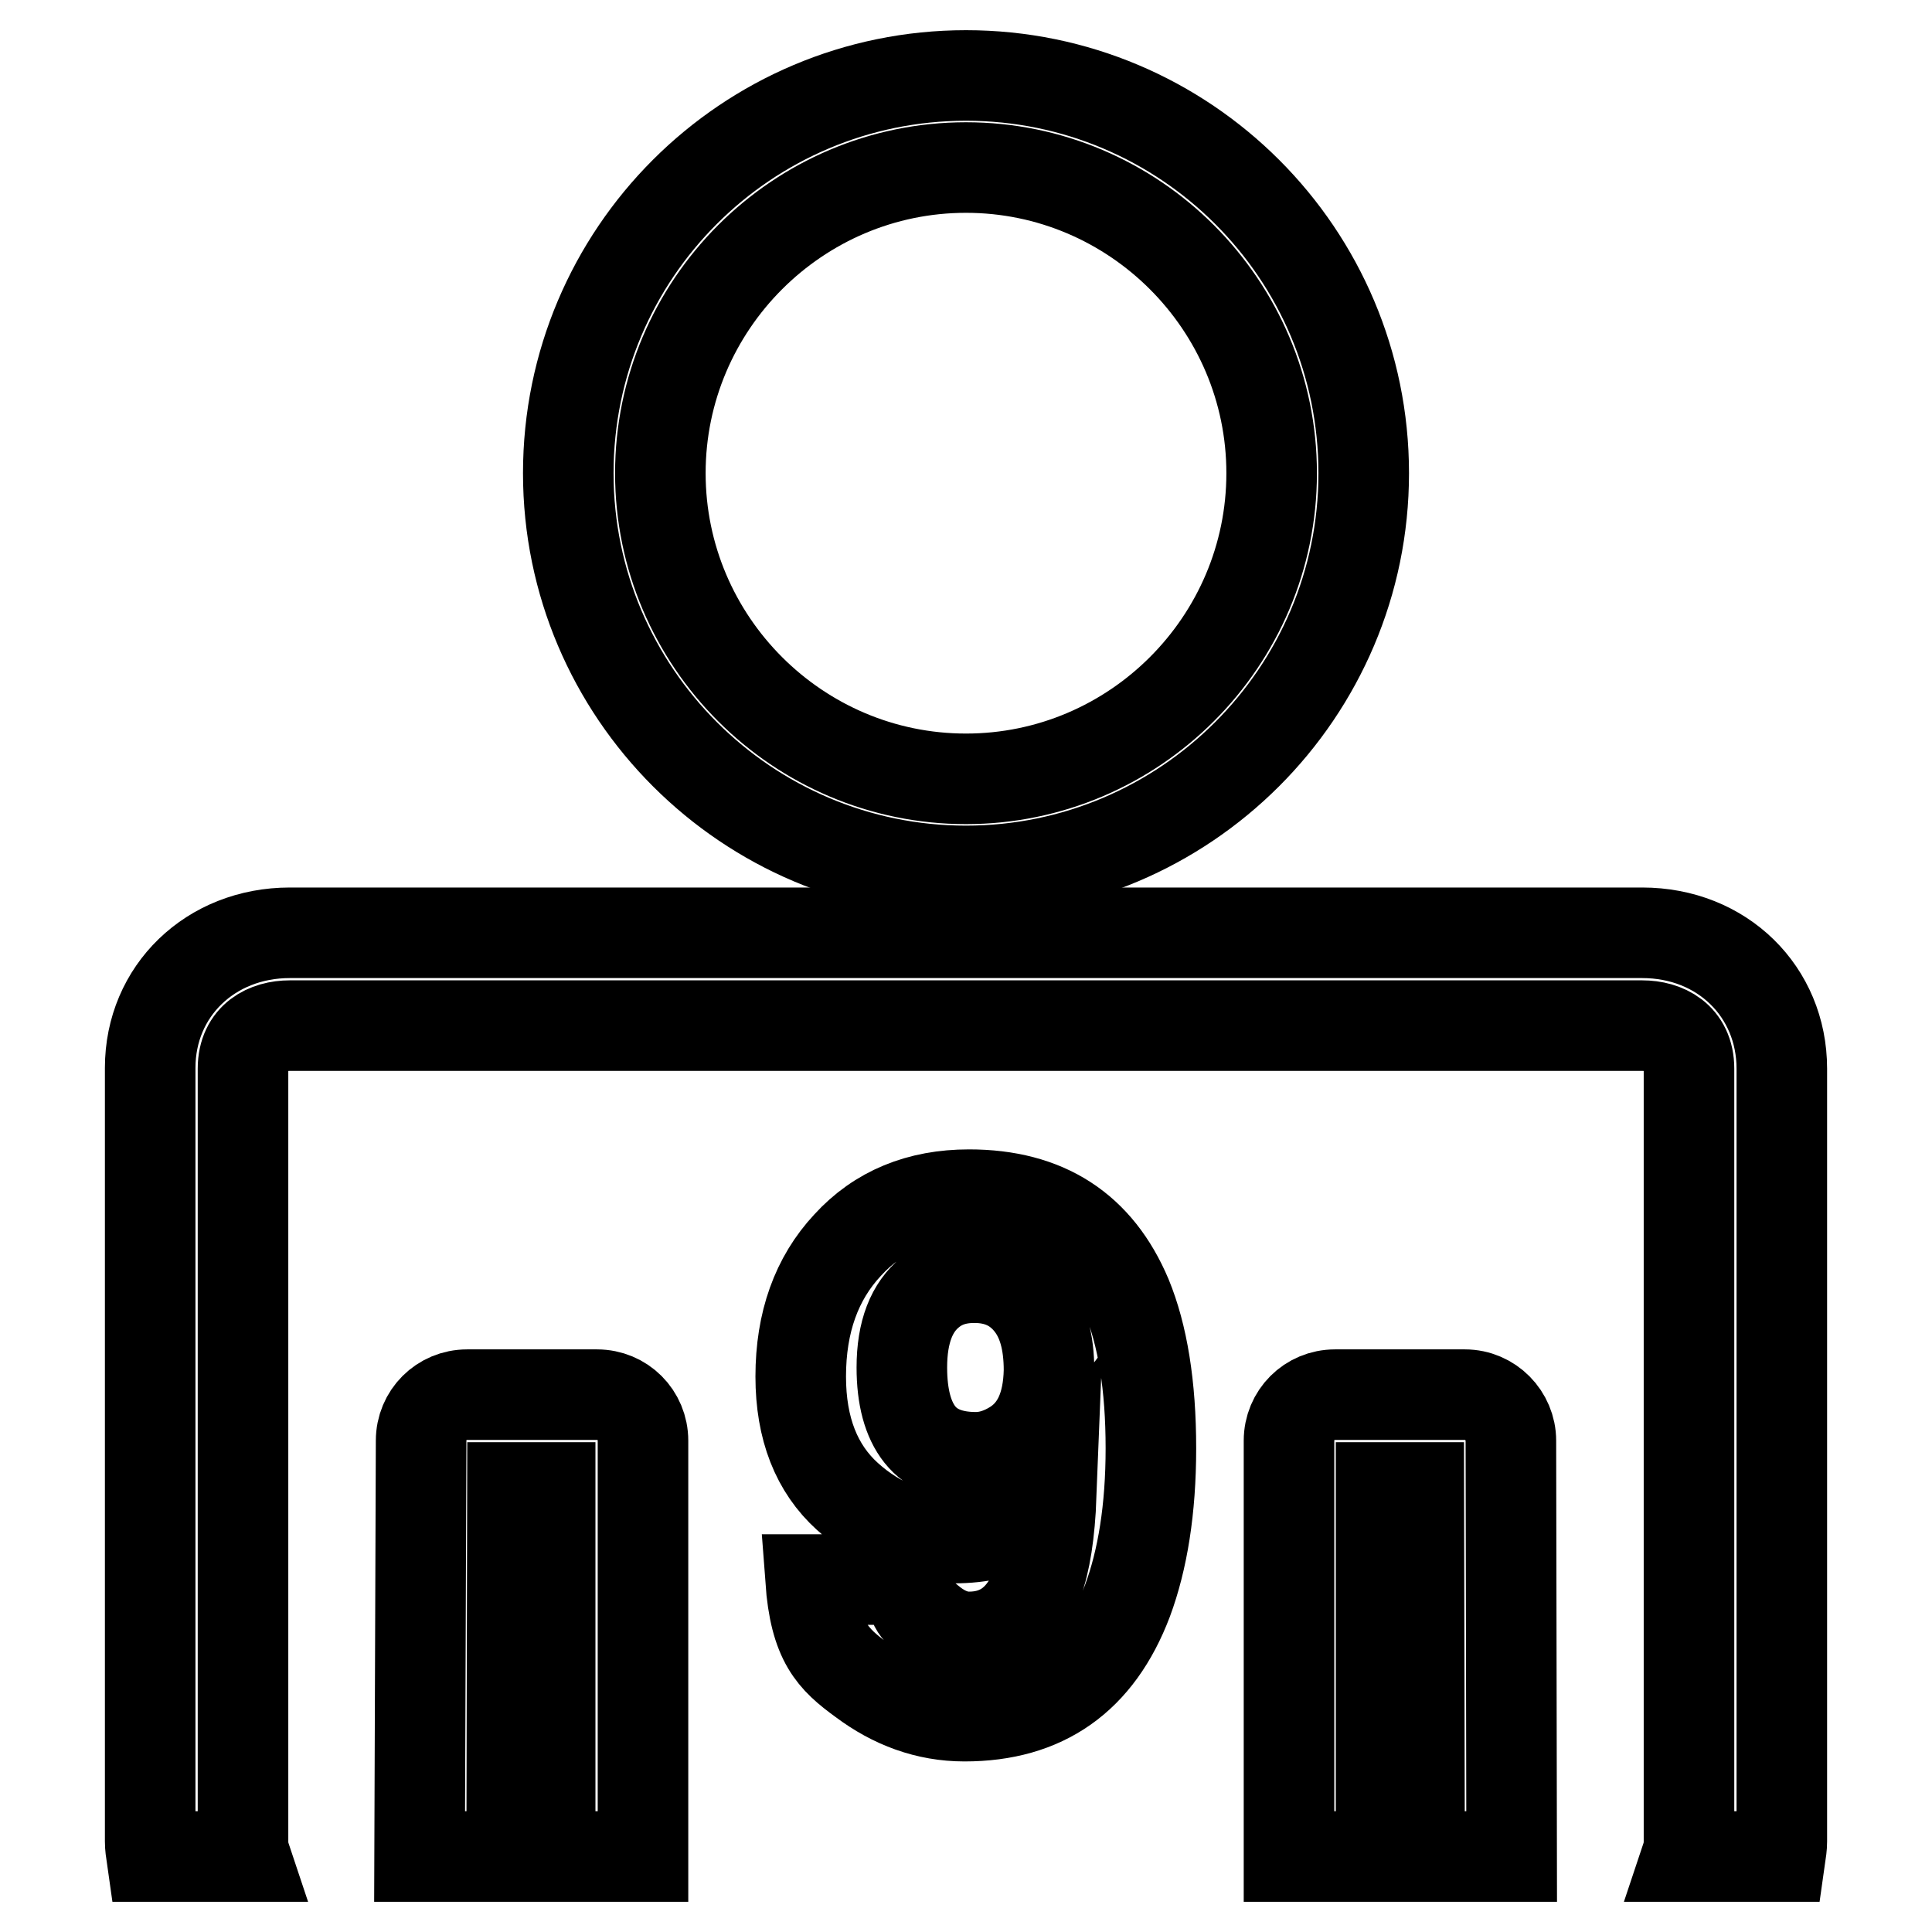 <?xml version="1.0" encoding="utf-8"?>
<!-- Svg Vector Icons : http://www.onlinewebfonts.com/icon -->
<!DOCTYPE svg PUBLIC "-//W3C//DTD SVG 1.1//EN" "http://www.w3.org/Graphics/SVG/1.1/DTD/svg11.dtd">
<svg version="1.1" xmlns="http://www.w3.org/2000/svg" xmlns:xlink="http://www.w3.org/1999/xlink" x="0px" y="0px" viewBox="0 0 256 256" enable-background="new 0 0 256 256" xml:space="preserve">
<g><g><g><g><path stroke-width="12" fill-opacity="0" stroke="#000000"  d="M194.1,184.8h-17.2c-3.4,0-6.1,2.7-6.1,6.1V246h12.2v-48.9h5l0.1,48.9h12.2l-0.1-55.1C200.2,187.6,197.5,184.8,194.1,184.8z"/><path stroke-width="12" fill-opacity="0" stroke="#000000"  d="M19.9,244c0,0.7,0.1,1.3,0.2,2h12.4c-0.2-0.6-0.3-1.3-0.3-2V141.6c0-4.2,3.2-5.7,6.2-5.7h179.2c3,0,6.2,1.5,6.2,5.7V244c0,0.7-0.1,1.4-0.3,2h12.4c0.1-0.7,0.2-1.3,0.2-2V141.6c0-10.2-7.9-18-18.5-18H38.4c-10.5,0-18.5,7.7-18.5,17.9L19.9,244L19.9,244z"/><path stroke-width="12" fill-opacity="0" stroke="#000000"  d="M85.2,246v-55.1c0-3.4-2.7-6.1-6.1-6.1H61.9c-3.4,0-6.1,2.7-6.1,6.1L55.6,246h12.2l0.1-48.9h5V246H85.2z"/><path stroke-width="12" fill-opacity="0" stroke="#000000"  d="M128,115.4c29,0,52.7-23.6,52.7-52.7S157.1,10,128,10c-29.1,0-52.7,23.6-52.7,52.7C75.3,91.8,99,115.4,128,115.4z M128,22.2c22.3,0,40.5,18.2,40.5,40.5c0,22.3-18.2,40.5-40.5,40.5c-22.3,0-40.5-18.2-40.5-40.5C87.5,40.4,105.7,22.2,128,22.2z"/><path stroke-width="12" fill-opacity="0" stroke="#000000"  d="M128.4,216.9c-2.2,0-4-1.1-5.4-2.3c-1.3-1.2-2.2-1.2-2.5-5.3h-13.1c0.6,8.2,2.9,10.5,6.9,13.4c4,3,8.5,4.7,13.5,4.7c10.5,0,17.7-5,21.6-15.3c2-5.4,3.1-12.1,3.1-20.2c0-8.3-1.1-15-3.2-20.1c-3.8-9-10.7-13.5-20.9-13.5c-6.6,0-12,2.2-16.1,6.7c-4.1,4.4-6.2,10.2-6.2,17.4c0,6.9,2.1,12.2,6.2,15.9c4.1,3.7,8.8,5.5,14.1,5.5c3.6,0,6.6-0.7,9.1-2.2c1.3-0.8,2.6-1.9,3.8-3.5c-0.2,5.1-0.8,8.9-1.8,11.6C135.8,214.5,132.7,216.9,128.4,216.9z M134.4,191.5c-1.6,1-3.3,1.6-5.1,1.6c-3.3,0-5.8-1-7.4-3c-1.6-2-2.4-5-2.4-8.9c0-4.7,1.3-8,3.8-10c1.6-1.3,3.5-1.9,5.8-1.9c3.1,0,5.5,1.1,7.3,3.3c1.8,2.2,2.6,5.2,2.6,9C138.9,186.3,137.4,189.6,134.4,191.5z"/></g></g><g></g><g></g><g></g><g></g><g></g><g></g><g></g><g></g><g></g><g></g><g></g><g></g><g></g><g></g><g></g></g></g>
</svg>